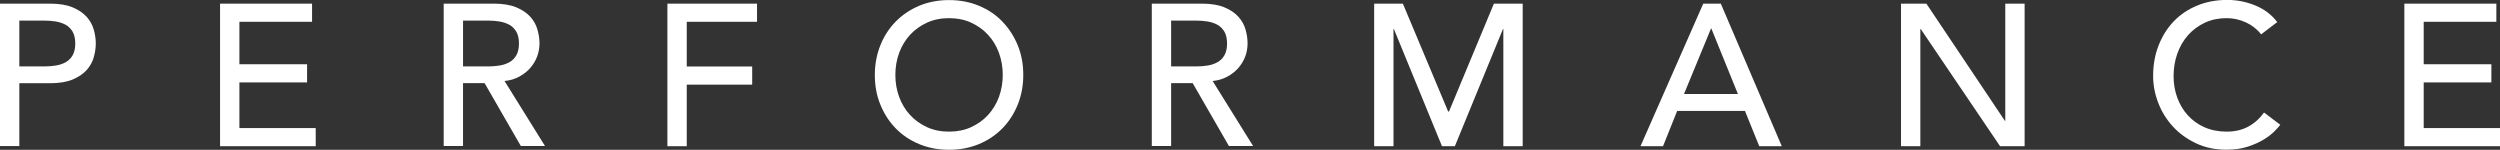 <?xml version="1.0" encoding="UTF-8"?>
<svg id="Layer_1" xmlns="http://www.w3.org/2000/svg" version="1.1" viewBox="0 0 336.15 20.14">
  <rect x="0" y="0" width="336.15" height="20.14" fill="#333333" stroke="none"/>
  <!-- Generator: Adobe Illustrator 29.5.1, SVG Export Plug-In . SVG Version: 2.1.0 Build 141)  -->
  <defs>
    <style>
      .st0 {
        fill: #fff;
      }
    </style>
  </defs>
  <path class="st0" d="M0,.49h6.74c1.23,0,2.24.17,3.03.5.79.33,1.42.76,1.88,1.27.46.51.78,1.09.96,1.73.18.64.27,1.26.27,1.85s-.09,1.21-.27,1.85c-.18.64-.5,1.22-.96,1.73-.46.51-1.09.94-1.88,1.27-.79.33-1.81.5-3.03.5H2.6v8.45H0V.49ZM2.6,8.93h3.41c.51,0,1.01-.04,1.5-.12.5-.08.94-.23,1.33-.45s.7-.53.93-.93c.23-.41.35-.93.35-1.58s-.12-1.18-.35-1.58c-.24-.41-.55-.72-.93-.93-.39-.22-.83-.36-1.33-.45-.5-.08-1-.12-1.5-.12h-3.41v6.17Z"/>
  <path class="st0" d="M29.59.49h12.37v2.44h-9.77v5.71h9.1v2.44h-9.1v6.14h10.26v2.44h-12.86V.49Z"/>
  <path class="st0" d="M59.66.49h6.74c1.23,0,2.24.17,3.03.5.79.33,1.42.76,1.88,1.27.46.51.78,1.09.96,1.73.18.64.27,1.26.27,1.85s-.11,1.21-.32,1.77c-.22.57-.53,1.08-.93,1.54-.41.46-.9.85-1.49,1.16-.59.32-1.24.51-1.96.58l5.44,8.74h-3.25l-4.87-8.45h-2.9v8.45h-2.6V.49ZM62.26,8.93h3.41c.51,0,1.01-.04,1.5-.12.5-.08.94-.23,1.33-.45s.7-.53.93-.93c.23-.41.35-.93.35-1.58s-.12-1.18-.35-1.58c-.24-.41-.55-.72-.93-.93-.39-.22-.83-.36-1.33-.45-.5-.08-1-.12-1.5-.12h-3.41v6.17Z"/>
  <path class="st0" d="M89.74.49h12.05v2.44h-9.45v6.01h8.8v2.44h-8.8v8.28h-2.6V.49Z"/>
  <path class="st0" d="M127.61,20.14c-1.46,0-2.81-.26-4.03-.77-1.23-.51-2.28-1.22-3.15-2.12-.88-.9-1.56-1.97-2.06-3.19s-.74-2.55-.74-3.98.25-2.75.74-3.98,1.18-2.29,2.06-3.19,1.93-1.61,3.15-2.13c1.23-.51,2.57-.77,4.03-.77s2.81.26,4.03.77c1.23.51,2.28,1.22,3.15,2.13s1.56,1.97,2.06,3.19c.5,1.23.74,2.55.74,3.98s-.25,2.75-.74,3.98c-.5,1.23-1.18,2.29-2.06,3.19-.88.9-1.93,1.61-3.15,2.12-1.23.51-2.57.77-4.03.77ZM127.61,17.7c1.1,0,2.09-.2,2.98-.61s1.64-.95,2.27-1.64c.63-.69,1.12-1.49,1.46-2.42.34-.93.51-1.92.51-2.96s-.17-2.03-.51-2.96c-.34-.93-.83-1.74-1.46-2.42-.63-.69-1.39-1.23-2.27-1.64s-1.88-.61-2.98-.61-2.09.2-2.98.61c-.88.41-1.64.95-2.27,1.64-.63.69-1.12,1.49-1.46,2.42-.34.93-.51,1.92-.51,2.96s.17,2.04.51,2.96c.34.93.83,1.74,1.46,2.42.63.69,1.39,1.23,2.27,1.64.88.41,1.88.61,2.98.61Z"/>
  <path class="st0" d="M154.87.49h6.74c1.23,0,2.24.17,3.03.5.79.33,1.42.76,1.88,1.27.46.51.78,1.09.96,1.73.18.64.27,1.26.27,1.85s-.11,1.21-.32,1.77c-.22.57-.53,1.08-.93,1.54-.41.46-.9.85-1.49,1.16-.59.32-1.24.51-1.96.58l5.44,8.74h-3.25l-4.87-8.45h-2.9v8.45h-2.6V.49ZM157.47,8.93h3.41c.51,0,1.01-.04,1.5-.12.5-.08.94-.23,1.33-.45s.7-.53.93-.93c.23-.41.35-.93.35-1.58s-.12-1.18-.35-1.58c-.24-.41-.55-.72-.93-.93-.39-.22-.83-.36-1.33-.45-.5-.08-1-.12-1.5-.12h-3.41v6.17Z"/>
  <path class="st0" d="M184.76.49h3.87l6.09,14.51h.11l6.04-14.51h3.87v19.17h-2.6V3.9h-.05l-6.47,15.76h-1.73l-6.47-15.76h-.05v15.76h-2.6V.49Z"/>
  <path class="st0" d="M229.02.49h2.36l8.2,19.17h-3.03l-1.92-4.74h-9.12l-1.9,4.74h-3.03L229.02.49ZM233.68,12.64l-3.57-8.8h-.05l-3.63,8.8h7.26Z"/>
  <path class="st0" d="M255.61.49h3.41l10.56,15.76h.05V.49h2.6v19.17h-3.3l-10.67-15.76h-.05v15.76h-2.6V.49Z"/>
  <path class="st0" d="M304.04,4.63c-.54-.7-1.23-1.24-2.06-1.62-.83-.38-1.69-.57-2.57-.57-1.08,0-2.06.2-2.94.61s-1.62.96-2.25,1.66c-.62.7-1.11,1.53-1.45,2.48-.34.95-.51,1.96-.51,3.05,0,1.01.16,1.97.49,2.87.33.9.79,1.7,1.41,2.38s1.36,1.23,2.25,1.62,1.89.59,3,.59,2.07-.23,2.9-.68c.83-.45,1.53-1.08,2.11-1.89l2.19,1.65c-.15.2-.4.48-.76.85-.36.37-.84.74-1.43,1.11-.6.37-1.31.69-2.15.97-.84.28-1.81.42-2.91.42-1.52,0-2.88-.29-4.1-.87-1.22-.58-2.26-1.33-3.11-2.27-.86-.94-1.51-2-1.96-3.18-.45-1.18-.68-2.38-.68-3.59,0-1.48.24-2.85.73-4.1.49-1.25,1.17-2.34,2.04-3.25.88-.91,1.93-1.62,3.15-2.12,1.23-.51,2.58-.76,4.06-.76,1.26,0,2.51.24,3.72.73,1.22.49,2.22,1.24,2.99,2.25l-2.17,1.65Z"/>
  <path class="st0" d="M323.29.49h12.37v2.44h-9.77v5.71h9.1v2.44h-9.1v6.14h10.26v2.44h-12.86V.49Z"/>
</svg>